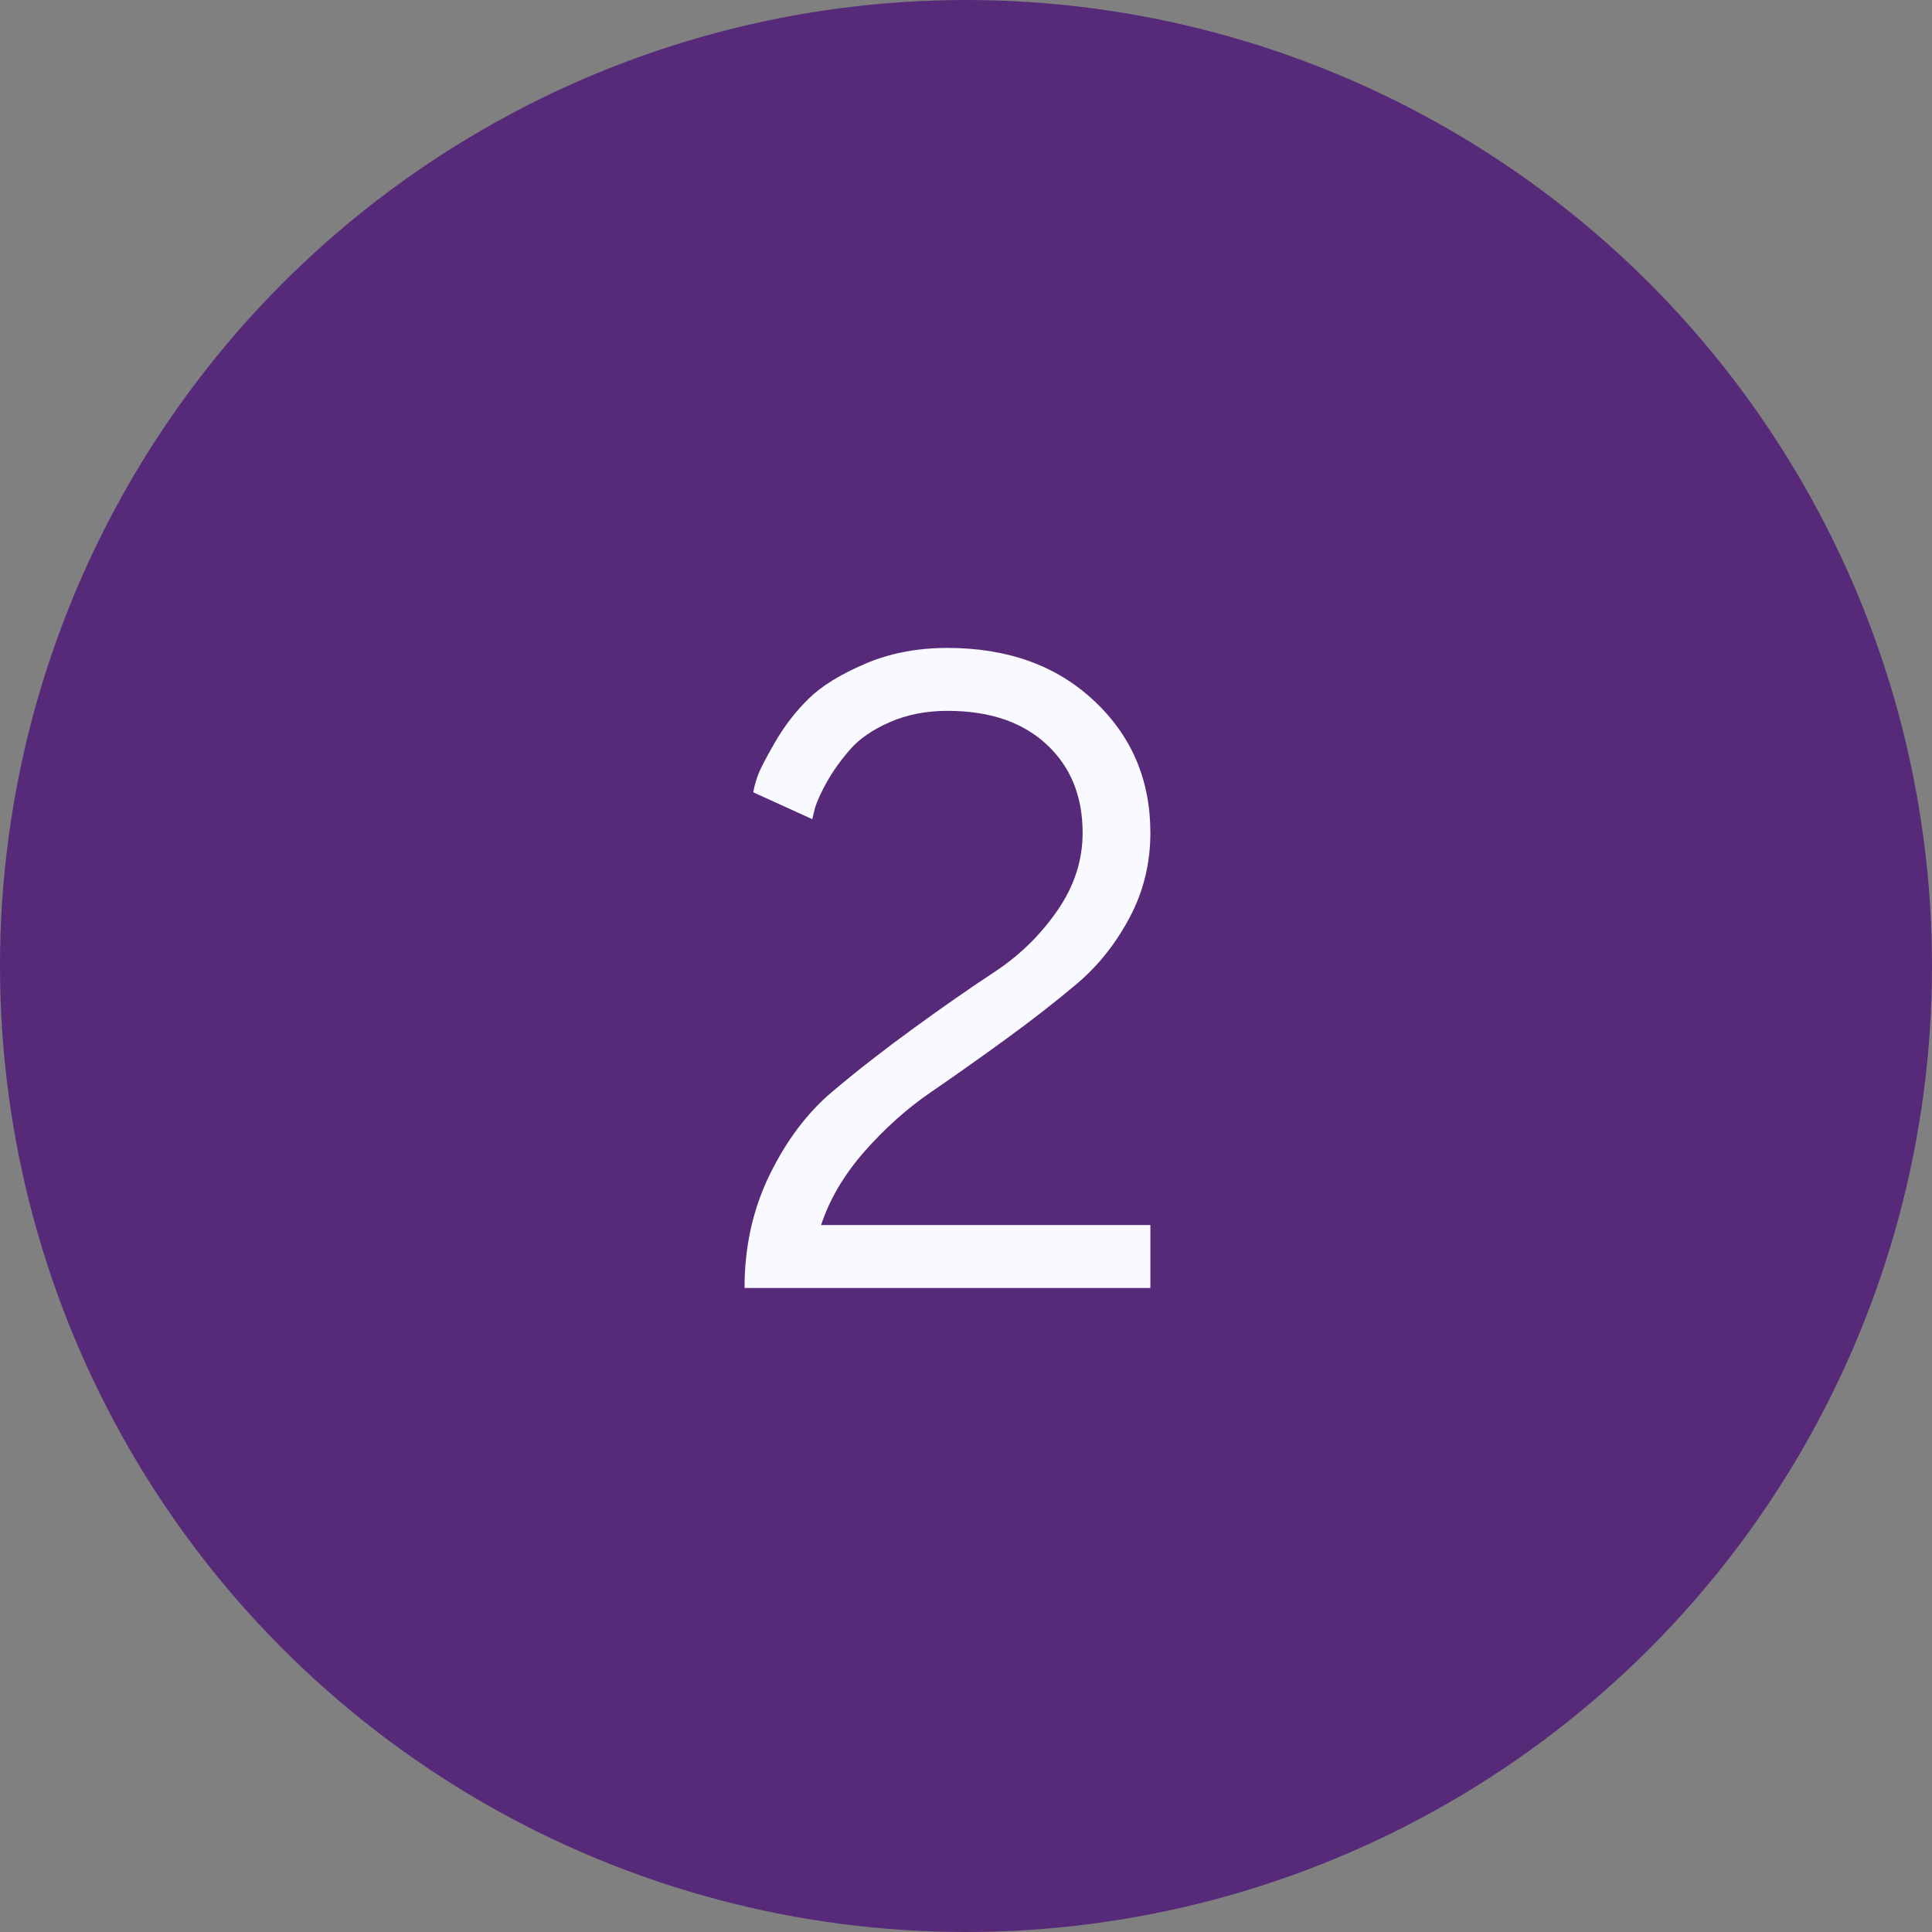 <?xml version="1.0" encoding="UTF-8"?> <svg xmlns="http://www.w3.org/2000/svg" xmlns:xlink="http://www.w3.org/1999/xlink" width="30px" height="30px" viewBox="0 0 30 30"><rect x="0" y="0" width="30" height="30" fill="#808080" stroke="none"/> <title>Group 27 Copy</title> <g id="Page-1" stroke="none" stroke-width="1" fill="none" fill-rule="evenodd"> <g id="Макет-100%" transform="translate(-581, -18905)"> <g id="Group-27-Copy" transform="translate(581, 18905)"> <circle id="Oval" fill="#572A79" cx="15" cy="15" r="15"></circle> <path d="M17.863,20 L17.863,19.022 L12.75,19.022 C12.882,18.621 13.107,18.241 13.423,17.881 C13.74,17.521 14.083,17.214 14.452,16.961 C14.821,16.708 15.211,16.433 15.621,16.134 C16.031,15.836 16.399,15.549 16.725,15.273 C17.051,14.997 17.322,14.657 17.539,14.251 C17.755,13.845 17.863,13.406 17.863,12.932 C17.863,12.111 17.572,11.428 16.988,10.881 C16.405,10.334 15.646,10.061 14.712,10.061 C14.243,10.061 13.816,10.143 13.434,10.307 C13.051,10.471 12.759,10.651 12.559,10.847 C12.358,11.043 12.184,11.268 12.036,11.523 C11.888,11.779 11.796,11.956 11.762,12.057 C11.728,12.157 11.706,12.239 11.697,12.303 L11.697,12.303 L12.613,12.72 L12.654,12.549 C12.691,12.43 12.756,12.289 12.849,12.125 C12.943,11.961 13.061,11.797 13.205,11.633 C13.348,11.469 13.553,11.329 13.82,11.212 C14.086,11.096 14.384,11.038 14.712,11.038 C15.364,11.038 15.876,11.211 16.25,11.558 C16.624,11.904 16.811,12.362 16.811,12.932 C16.811,13.36 16.68,13.763 16.417,14.142 C16.155,14.52 15.831,14.837 15.443,15.092 C15.056,15.347 14.637,15.639 14.186,15.967 C13.734,16.295 13.315,16.622 12.928,16.948 C12.54,17.274 12.216,17.703 11.954,18.236 C11.692,18.77 11.561,19.357 11.561,20 L11.561,20 L17.863,20 Z" id="2" fill="#F9FAFF" fill-rule="nonzero"></path> </g> </g> </g> </svg> 